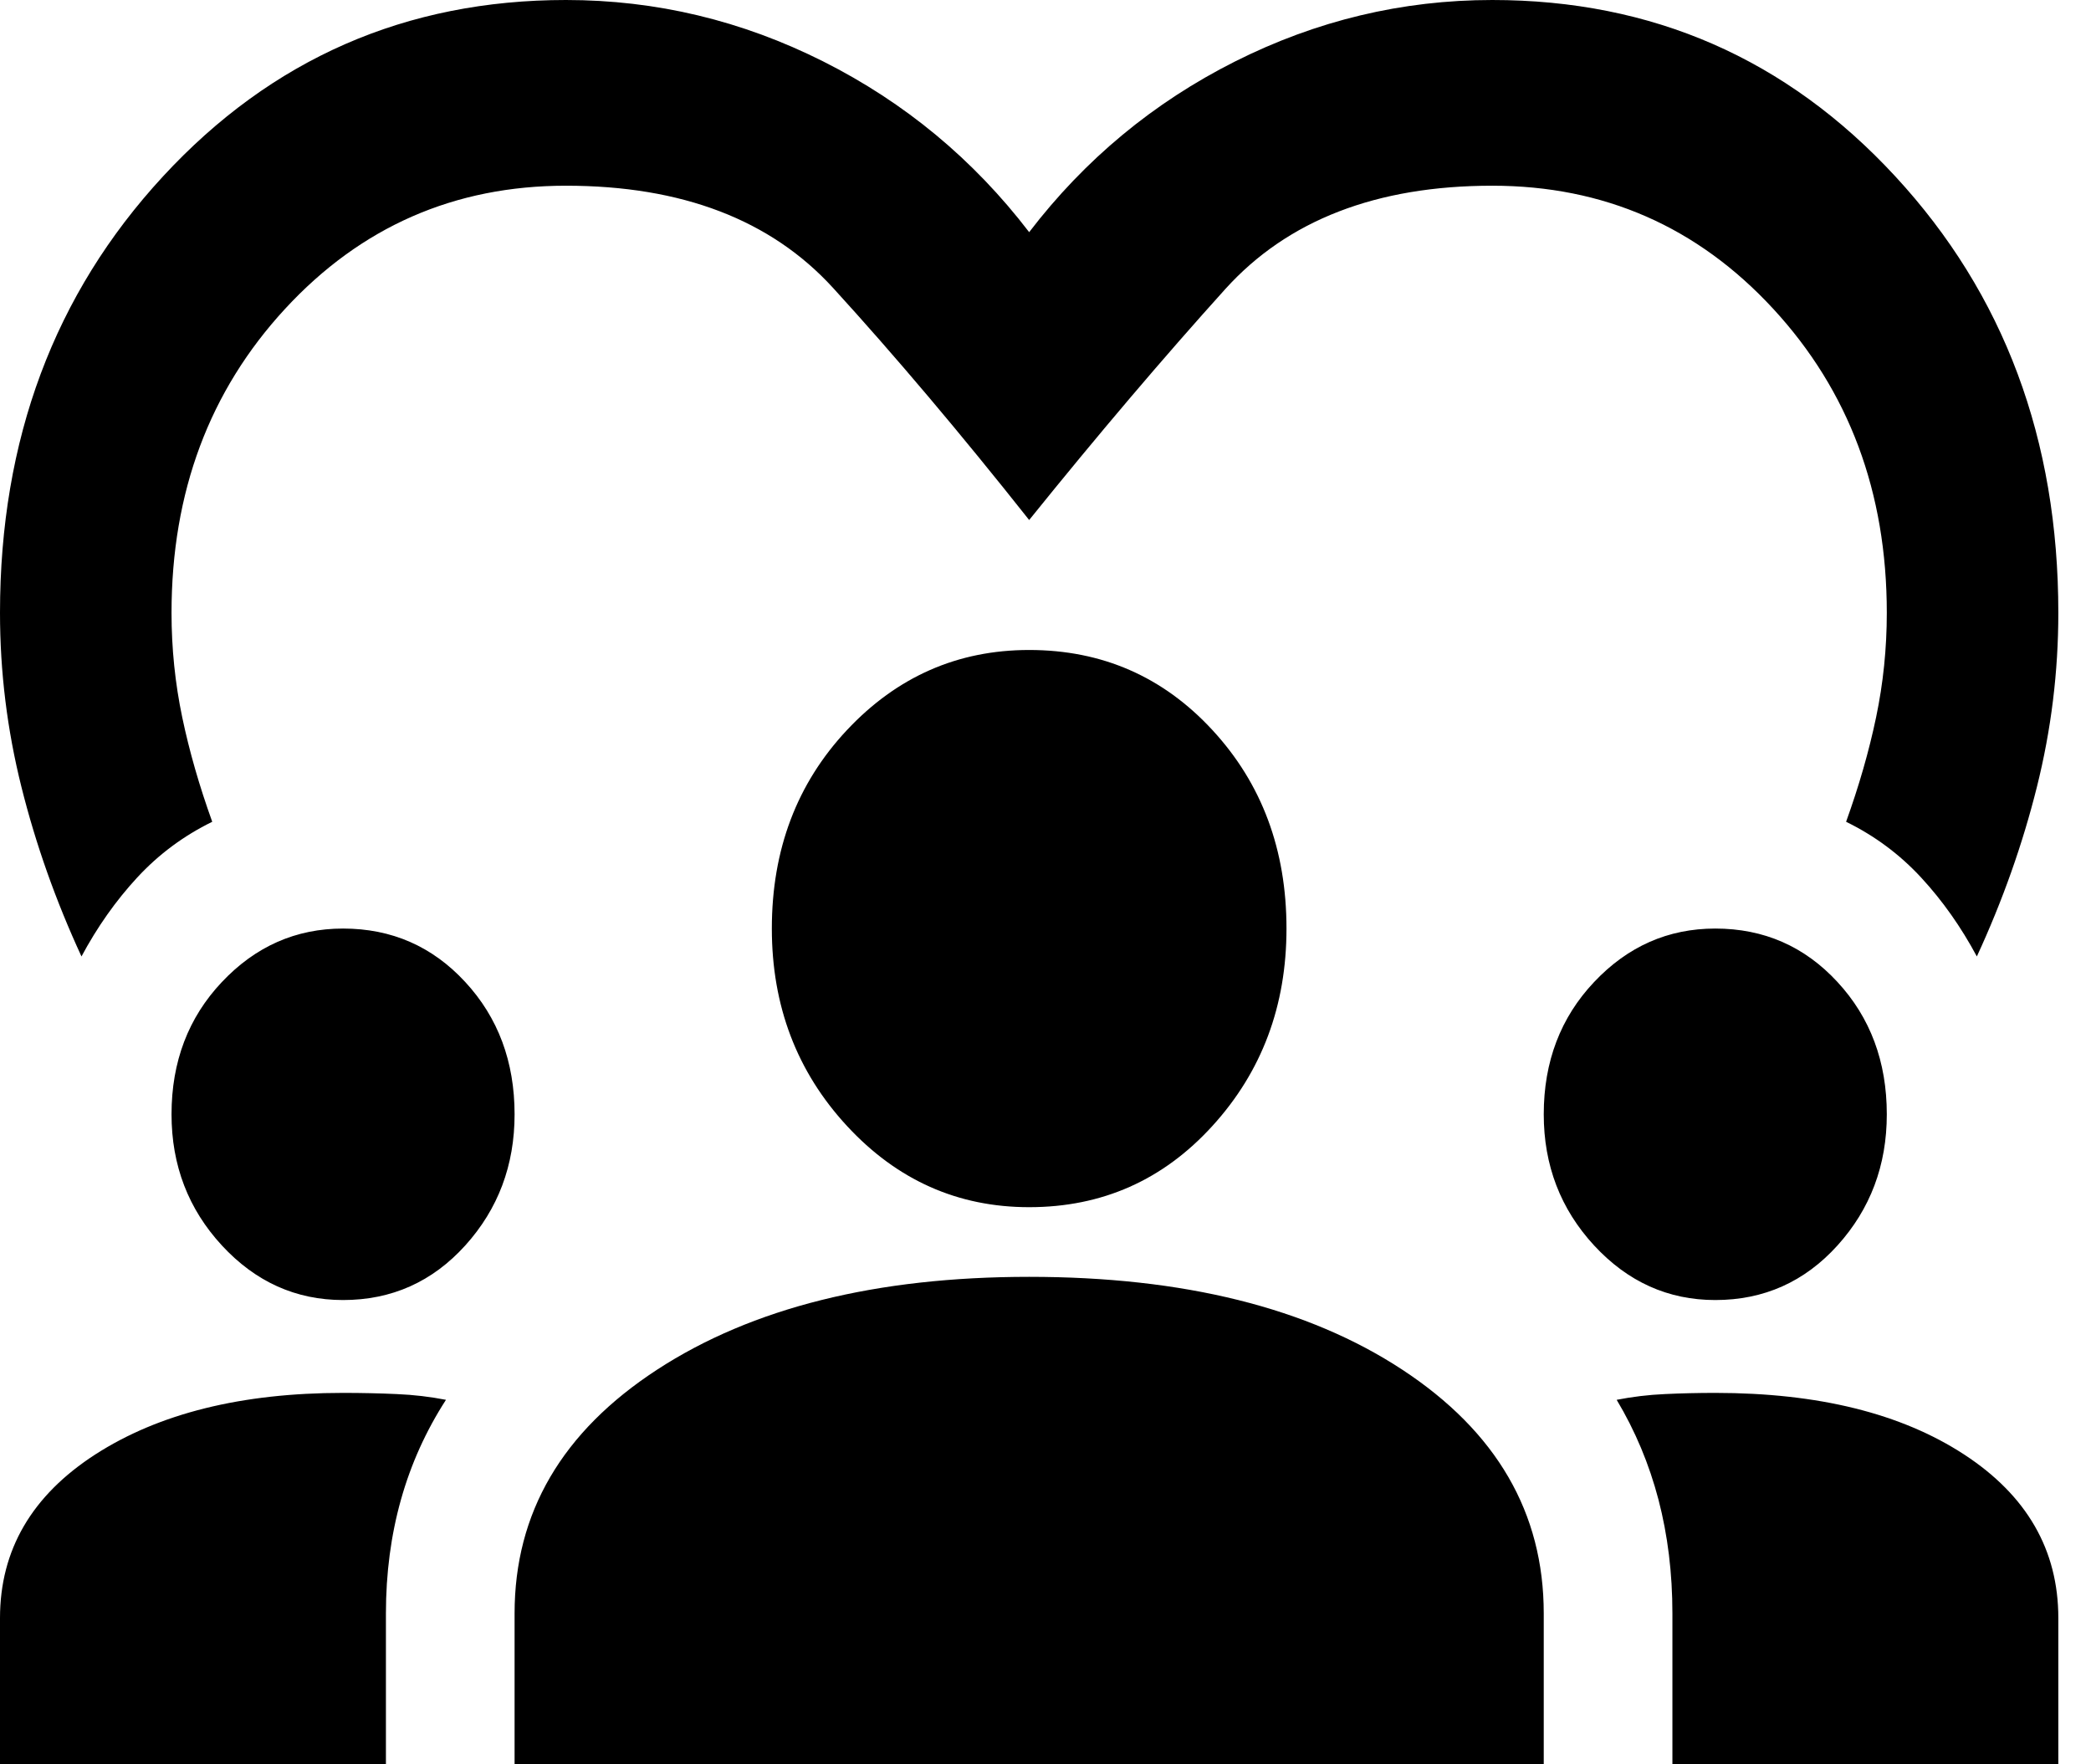 <?xml version="1.0" encoding="utf-8"?>
<svg xmlns="http://www.w3.org/2000/svg" fill="none" height="100%" overflow="visible" preserveAspectRatio="none" style="display: block;" viewBox="0 0 32 27" width="100%">
<path d="M1.247 14.637C0.853 13.784 0.547 12.92 0.328 12.043C0.109 11.167 0 10.279 0 9.379C0 6.726 0.831 4.5 2.494 2.7C4.156 0.9 6.213 0 8.662 0C10.041 0 11.353 0.314 12.6 0.941C13.847 1.569 14.897 2.439 15.75 3.553C16.603 2.439 17.653 1.569 18.9 0.941C20.147 0.314 21.459 0 22.837 0C25.288 0 27.344 0.9 29.006 2.7C30.669 4.5 31.5 6.726 31.5 9.379C31.5 10.279 31.391 11.167 31.172 12.043C30.953 12.92 30.647 13.784 30.253 14.637C30.012 14.187 29.728 13.784 29.4 13.429C29.072 13.074 28.689 12.79 28.252 12.576C28.448 12.032 28.602 11.499 28.711 10.978C28.82 10.457 28.875 9.924 28.875 9.379C28.875 7.532 28.295 5.98 27.136 4.725C25.977 3.47 24.544 2.842 22.837 2.842C21.066 2.842 19.704 3.369 18.752 4.423C17.801 5.477 16.8 6.655 15.75 7.958C14.7 6.632 13.699 5.447 12.748 4.405C11.796 3.363 10.434 2.842 8.662 2.842C6.956 2.842 5.523 3.47 4.364 4.725C3.205 5.98 2.625 7.532 2.625 9.379C2.625 9.924 2.68 10.457 2.789 10.978C2.898 11.499 3.052 12.032 3.248 12.576C2.811 12.79 2.428 13.074 2.1 13.429C1.772 13.784 1.488 14.187 1.247 14.637ZM0 27V24.762C0 23.72 0.487 22.885 1.46 22.257C2.434 21.63 3.697 21.316 5.25 21.316C5.534 21.316 5.808 21.322 6.07 21.334C6.333 21.345 6.584 21.375 6.825 21.422C6.519 21.896 6.289 22.405 6.136 22.95C5.983 23.495 5.906 24.075 5.906 24.691V27H0ZM7.875 27V24.691C7.875 23.151 8.602 21.908 10.057 20.96C11.512 20.013 13.409 19.54 15.75 19.54C18.113 19.54 20.016 20.013 21.459 20.96C22.903 21.908 23.625 23.151 23.625 24.691V27H7.875ZM25.594 27V24.691C25.594 24.075 25.523 23.495 25.381 22.95C25.238 22.405 25.025 21.896 24.741 21.422C24.981 21.375 25.227 21.345 25.479 21.334C25.73 21.322 25.988 21.316 26.25 21.316C27.825 21.316 29.094 21.63 30.056 22.257C31.019 22.885 31.5 23.72 31.5 24.762V27H25.594ZM5.25 19.895C4.528 19.895 3.91 19.616 3.396 19.06C2.882 18.503 2.625 17.834 2.625 17.053C2.625 16.247 2.882 15.572 3.396 15.028C3.91 14.483 4.528 14.21 5.25 14.21C5.994 14.21 6.617 14.483 7.12 15.028C7.623 15.572 7.875 16.247 7.875 17.053C7.875 17.834 7.623 18.503 7.12 19.06C6.617 19.616 5.994 19.895 5.25 19.895ZM26.25 19.895C25.528 19.895 24.91 19.616 24.396 19.06C23.882 18.503 23.625 17.834 23.625 17.053C23.625 16.247 23.882 15.572 24.396 15.028C24.91 14.483 25.528 14.21 26.25 14.21C26.994 14.21 27.617 14.483 28.12 15.028C28.623 15.572 28.875 16.247 28.875 17.053C28.875 17.834 28.623 18.503 28.12 19.06C27.617 19.616 26.994 19.895 26.25 19.895ZM15.75 18.474C14.656 18.474 13.727 18.059 12.961 17.23C12.195 16.401 11.812 15.395 11.812 14.21C11.812 13.003 12.195 11.99 12.961 11.173C13.727 10.356 14.656 9.947 15.75 9.947C16.866 9.947 17.801 10.356 18.555 11.173C19.31 11.99 19.688 13.003 19.688 14.21C19.688 15.395 19.31 16.401 18.555 17.23C17.801 18.059 16.866 18.474 15.75 18.474Z" fill="black" id="Vector"/>
</svg>